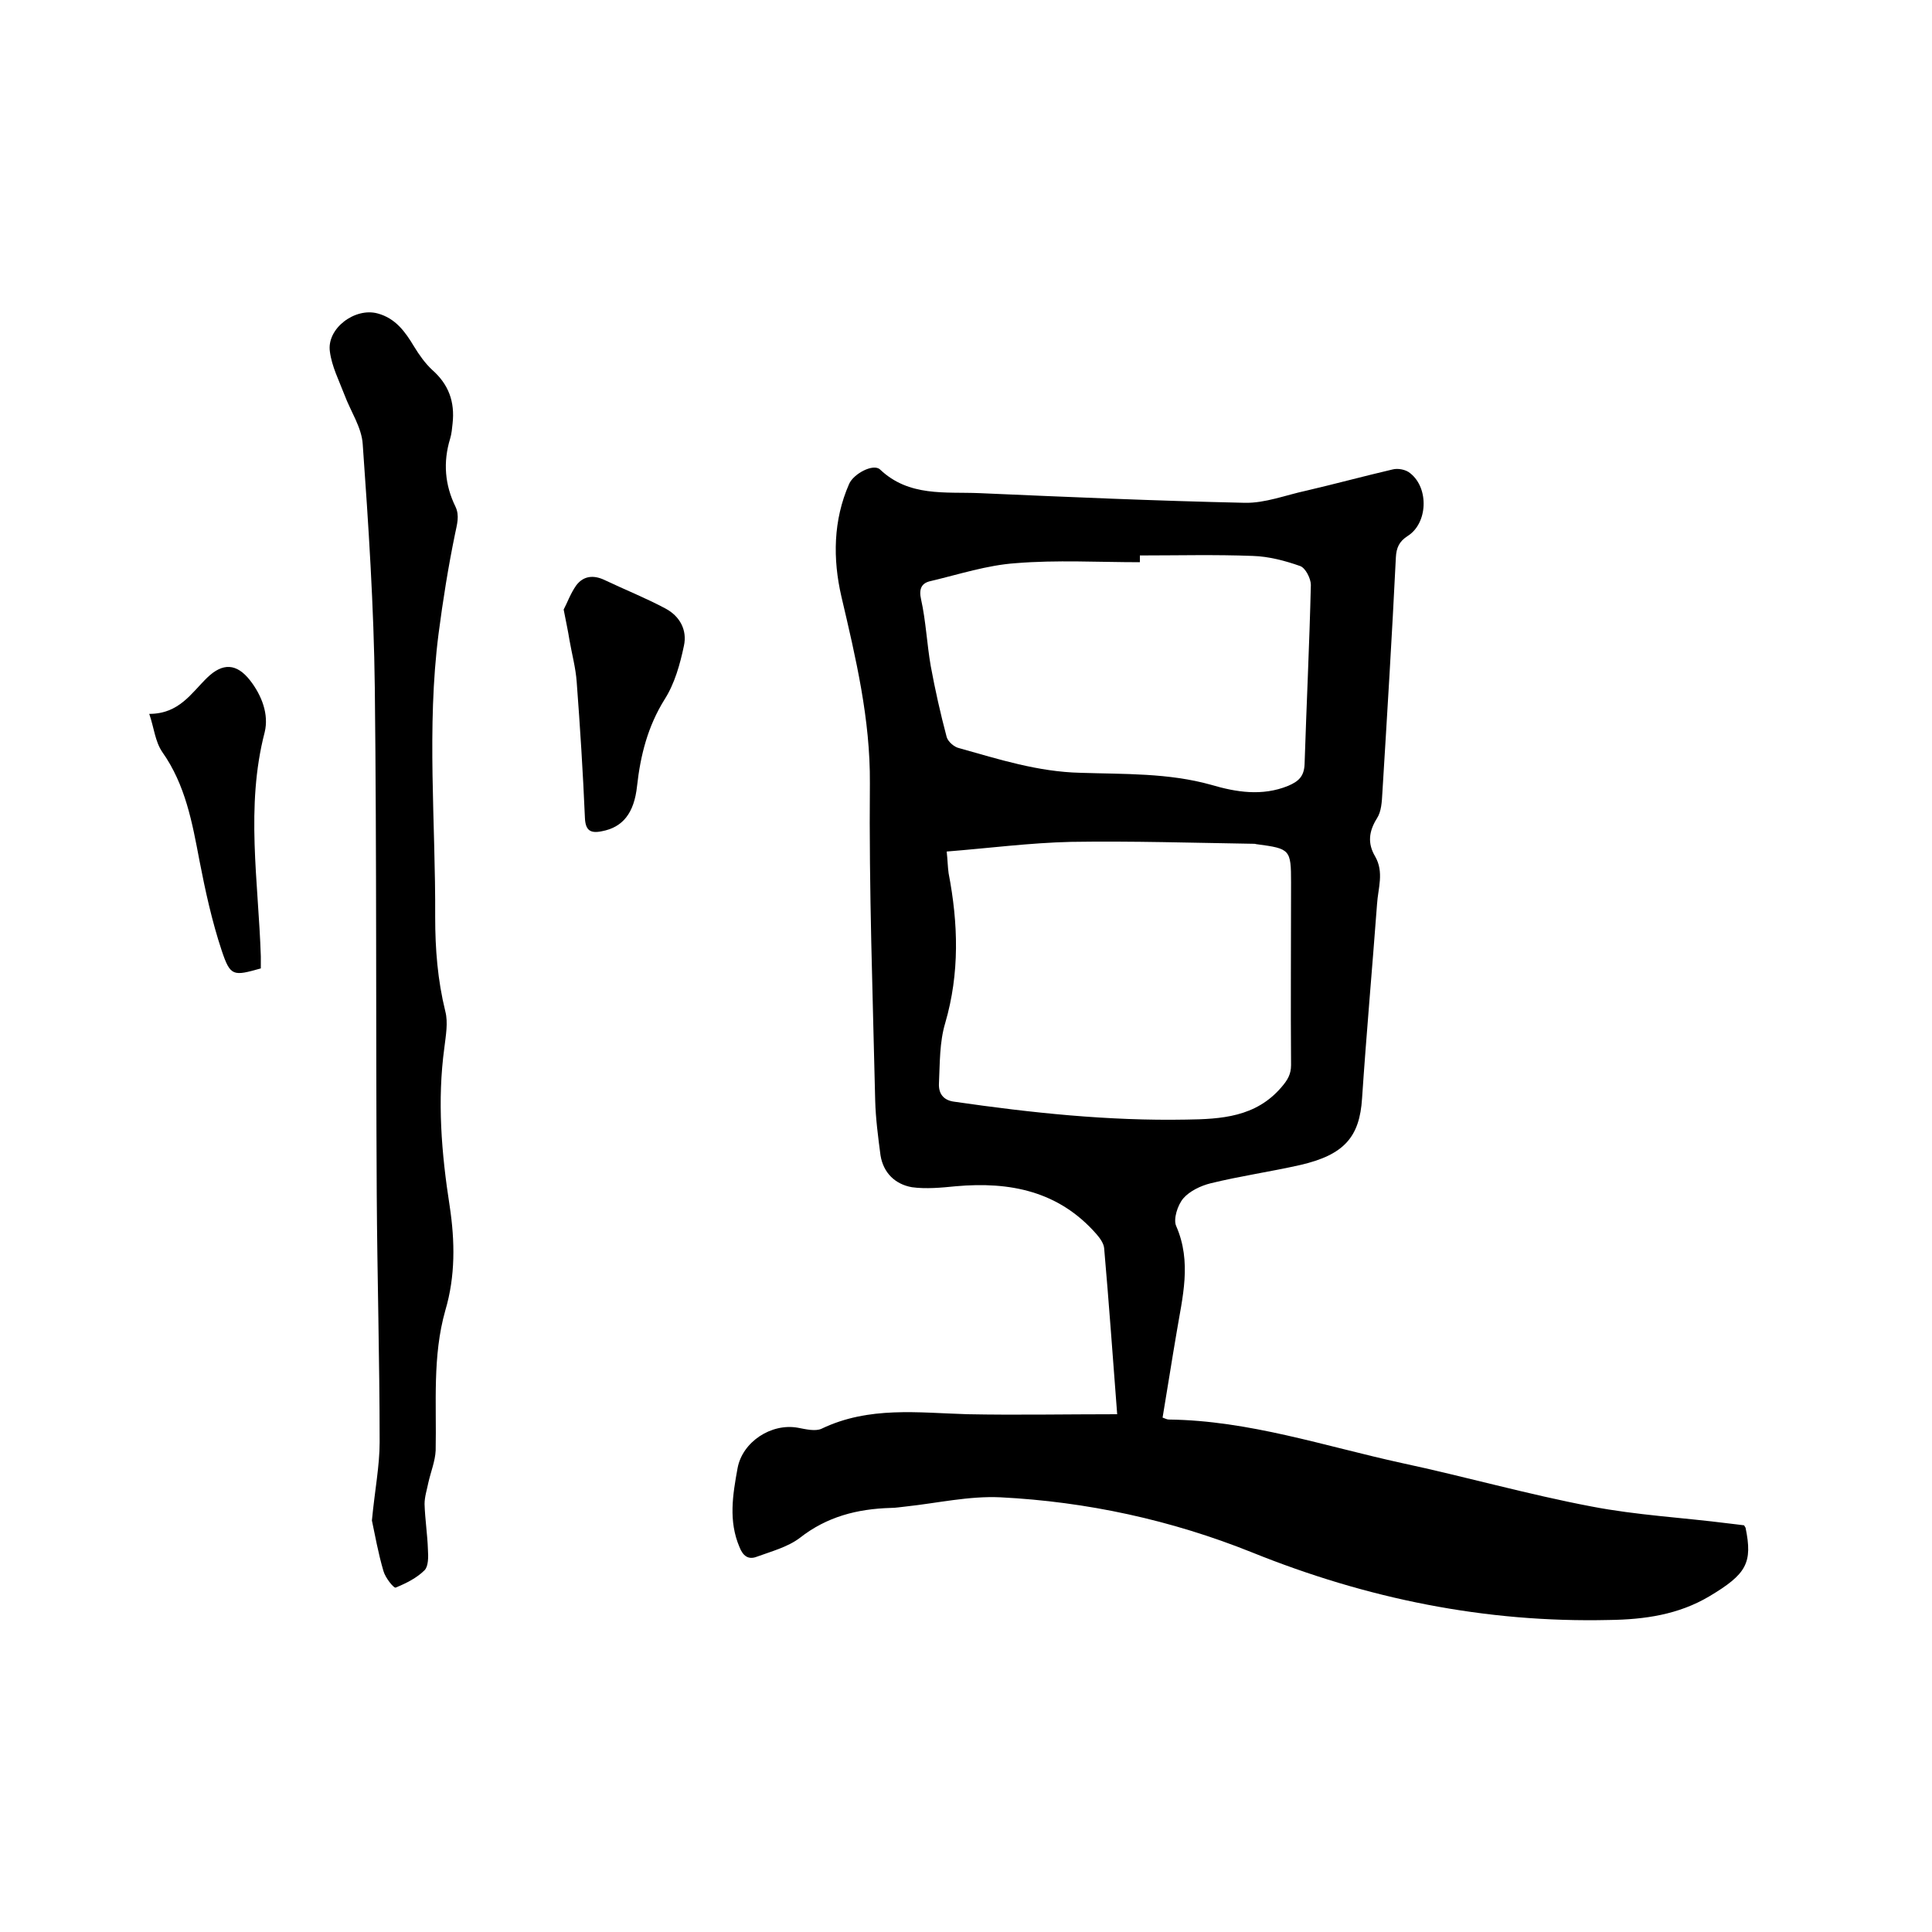 <svg enable-background="new 0 0 400 400" viewBox="0 0 400 400" xmlns="http://www.w3.org/2000/svg"><path d="m231.3 292.8c-.9-11.7-1.7-23-2.7-34.4-.1-1-.9-2.1-1.6-2.9-7.8-8.9-17.9-10.9-29.1-9.9-3 .3-6.2.6-9.1.2-3.4-.6-5.9-2.9-6.5-6.6-.5-3.8-1-7.6-1.1-11.3-.5-21.9-1.3-43.8-1.1-65.7.1-13.3-2.9-25.9-5.9-38.7-1.8-7.8-1.7-15.8 1.6-23.3.9-2.1 5-4.3 6.4-3 6 5.7 13.5 4.6 20.6 4.9 18.3.8 36.6 1.6 54.9 2 4.2.1 8.5-1.6 12.7-2.5 6-1.4 11.9-3 17.9-4.4 1.1-.3 2.8 0 3.7.8 3.9 3.1 3.6 10.4-.6 13-1.7 1.1-2.3 2.4-2.4 4.4-.8 16.3-1.8 32.5-2.8 48.8-.1 1.8-.2 3.8-1.1 5.2-1.7 2.7-2 5.2-.4 7.9 1.9 3.3.6 6.6.4 9.9-1 13.4-2.2 26.8-3.1 40.2-.5 8-3.7 11.7-12.8 13.8-6.2 1.4-12.5 2.3-18.6 3.8-2 .5-4.3 1.6-5.6 3.1-1.2 1.4-2.1 4.3-1.5 5.7 3.3 7.5 1.3 14.8.1 22.1-1 5.8-1.9 11.7-2.9 17.6.6.2.9.4 1.3.4 16.6.2 32.2 5.5 48.2 9 13.1 2.8 26.1 6.5 39.3 9 9.3 1.8 18.9 2.3 28.3 3.5 1.1.1 2.3.3 3.3.4.2.3.2.4.3.5 1.5 7.3.2 9.6-7.5 14.2-6.4 3.8-13.4 4.8-20.7 4.9-25.7.6-50.2-4.4-74-14-16.7-6.7-34.2-10.5-52.1-11.4-6.5-.3-13 1.2-19.5 1.9-1.1.1-2.1.3-3.2.3-6.9.2-13.2 1.8-18.8 6.2-2.5 1.9-5.9 2.8-8.9 3.9-1.8.7-2.9-.2-3.6-2-2.3-5.4-1.4-10.8-.4-16.3s7-9.4 12.5-8.4c1.6.3 3.6.8 4.9.2 9.8-4.7 20-3.3 30.2-3 10.1.2 20.3 0 31 0zm-35.3-116.5c.2 1.7.2 3.1.4 4.5 2 10.4 2.3 20.7-.7 31-1.2 4-1.1 8.3-1.3 12.5-.1 2 .8 3.5 3.2 3.8 15.9 2.3 31.9 4 48 3.7 7.2-.1 14.4-.5 19.7-6.7 1.3-1.5 2-2.7 2-4.6-.1-12.6 0-25.2 0-37.8 0-6.8-.2-7-7-7.9-.2 0-.4-.1-.6-.1-12.7-.2-25.3-.6-38-.4-8.5.2-16.9 1.3-25.7 2zm40-61.3v1.4c-8.6 0-17.2-.5-25.7.2-5.9.4-11.7 2.3-17.6 3.7-1.9.4-2.5 1.6-2 3.8 1 4.5 1.2 9.2 2 13.8.9 4.9 2 9.8 3.3 14.7.3 1 1.6 2.1 2.6 2.3 8.2 2.3 16.3 4.9 25.1 5.1 9 .3 18.2 0 27.1 2.5 5.1 1.5 10.5 2.4 15.9.2 2.1-.9 3.3-1.9 3.4-4.5.4-12.4 1-24.7 1.3-37.1 0-1.3-1.1-3.5-2.2-3.9-3.1-1.1-6.5-2-9.8-2.1-7.8-.3-15.6-.1-23.4-.1z"/><path d="m77 314.8c.6-6.3 1.6-11.3 1.6-16.2 0-17.1-.5-34.3-.6-51.4-.2-34.9 0-69.9-.4-104.8-.2-16.8-1.3-33.6-2.5-50.4-.2-3.5-2.5-6.8-3.8-10.3-1.1-2.9-2.6-5.8-3-8.9-.7-4.8 5.2-9.2 9.9-7.9 3.7 1 5.7 3.8 7.5 6.8 1.1 1.8 2.3 3.5 3.8 4.9 3.4 3 4.7 6.6 4.2 11.1-.1 1-.2 2.1-.5 3.1-1.5 4.9-1.1 9.6 1.1 14.1.9 1.9.3 3.7-.1 5.7-1.4 6.8-2.5 13.7-3.4 20.6-2.5 19.5-.6 39.1-.7 58.7 0 6.6.5 13 2.1 19.5.6 2.3.1 5-.2 7.5-1.5 11-.6 21.9 1.1 32.8 1.1 7.3 1.2 14.5-.9 21.6-2.7 9.5-1.8 19.3-2 29-.1 2.2-1 4.4-1.5 6.6-.3 1.5-.8 3-.8 4.5.1 3.2.6 6.3.7 9.5.1 1.4.1 3.4-.7 4.2-1.6 1.6-3.8 2.7-6 3.6-.4.1-2.1-2-2.5-3.4-1.1-3.7-1.8-7.7-2.4-10.5z"/><path d="m30.9 147.8c6.2 0 8.7-4.3 12-7.5 3.2-3.1 6.1-3 8.9.6 2.4 3.1 3.9 7 3 10.7-4 15.4-1.3 30.9-.8 46.4v2.5c-5.7 1.6-6.3 1.7-8.1-3.7-2-6-3.4-12.4-4.6-18.6-1.5-7.9-2.9-15.7-7.7-22.5-1.5-2.2-1.7-5-2.7-7.9z"/><path d="m116.7 126.2c.7-1.3 1.4-3.3 2.6-5 1.5-2 3.6-2.2 5.9-1.1 4.2 2 8.5 3.7 12.6 5.9 3 1.6 4.5 4.5 3.8 7.7-.8 3.8-1.9 7.8-4 11.1-3.5 5.6-5 11.6-5.7 17.9-.6 5.7-3 8.6-7.3 9.4-2.4.5-3.4-.2-3.5-2.8-.4-9.4-1-18.8-1.7-28.1-.2-2.9-1-5.8-1.5-8.7-.3-1.9-.7-3.7-1.2-6.3z"/></svg>
